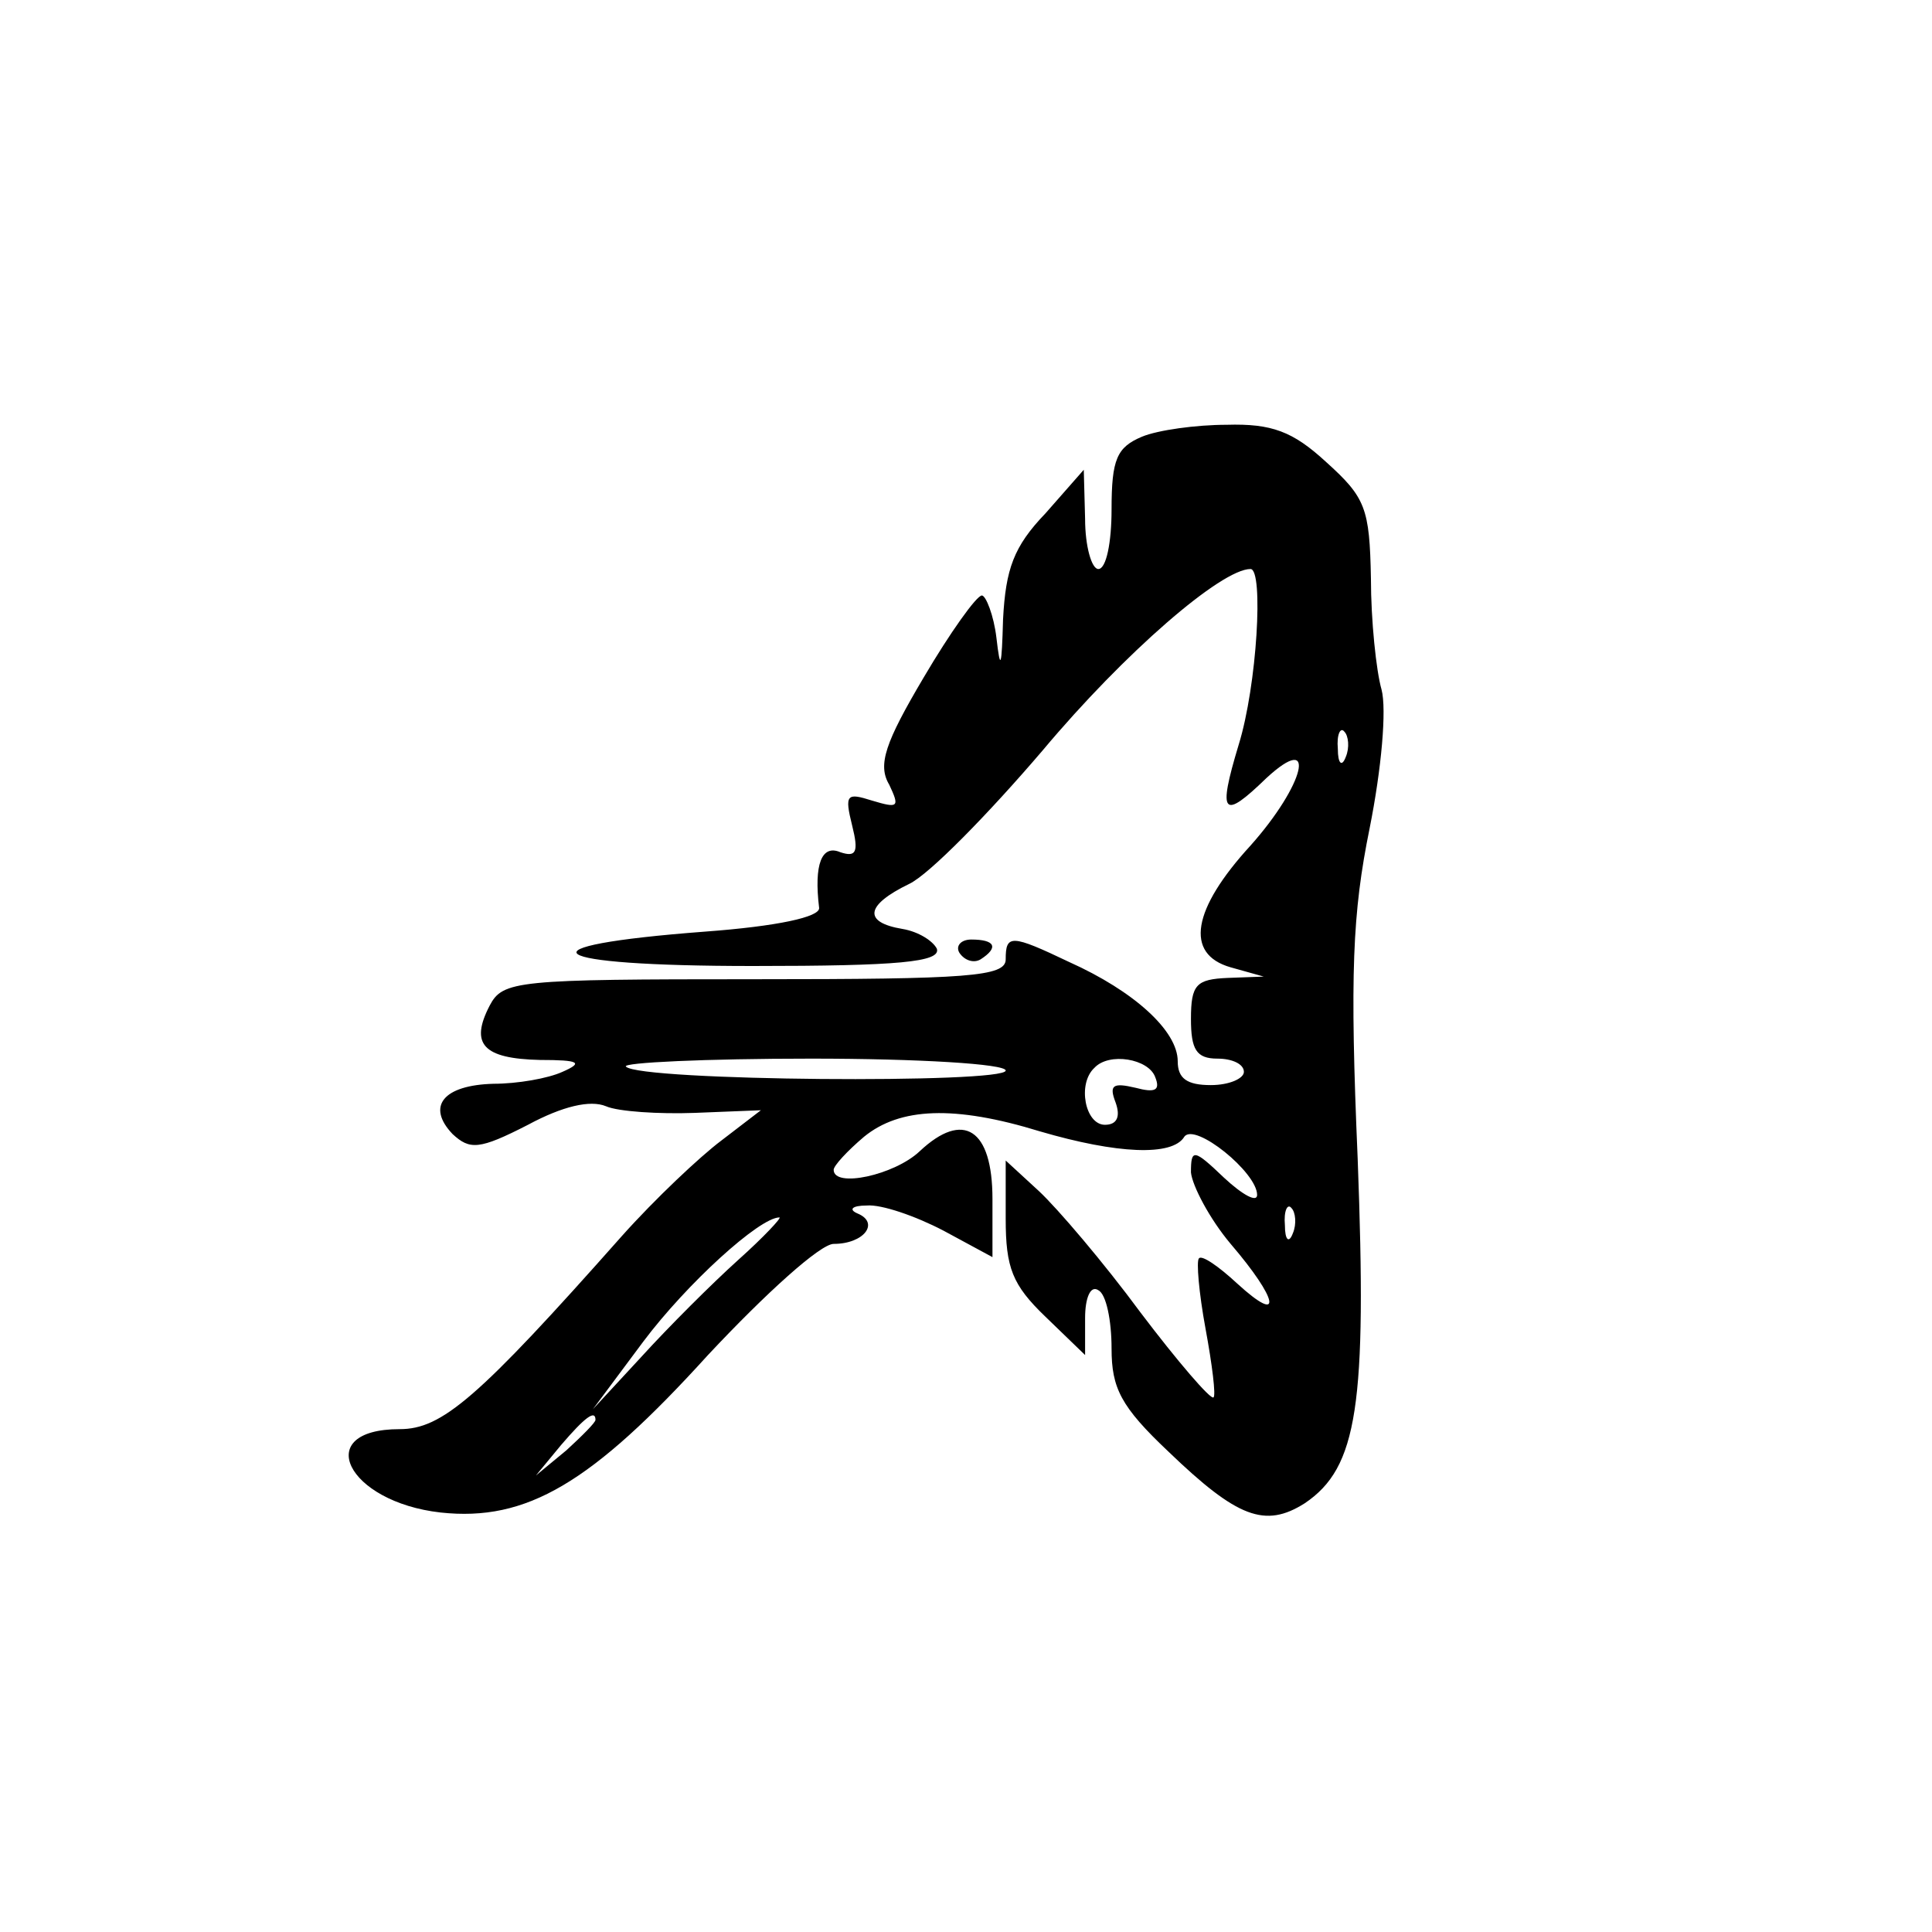 <?xml version="1.0" standalone="no"?>
<!DOCTYPE svg PUBLIC "-//W3C//DTD SVG 20010904//EN"
 "http://www.w3.org/TR/2001/REC-SVG-20010904/DTD/svg10.dtd">
<svg version="1.0" xmlns="http://www.w3.org/2000/svg"
 width="146pt" height="146pt" viewBox="0 0 146 146"
 preserveAspectRatio="xMidYMid meet">
<g transform="translate(0,146) scale(0.1,-0.1)"
fill="#000000" stroke="none">
<path d="M863 1130 c-19 -8 -23 -17 -23 -55 0 -25 -4 -45 -10 -45 -5 0 -10 17
-10 38 l-1 37 -29 -33 c-24 -25 -30 -42 -32 -80 -1 -36 -2 -40 -5 -14 -2 17
-8 32 -11 32 -4 0 -24 -28 -44 -62 -29 -49 -35 -66 -26 -81 8 -17 7 -18 -13
-12 -19 6 -21 5 -15 -19 5 -20 3 -24 -9 -20 -14 6 -20 -9 -16 -42 1 -7 -32
-14 -86 -18 -145 -11 -124 -26 36 -26 110 0 142 3 139 13 -3 6 -14 13 -26 15
-30 5 -28 18 5 34 15 7 60 53 101 101 62 74 135 137 157 137 10 0 5 -88 -9
-133 -16 -53 -12 -57 21 -25 39 36 29 -5 -12 -51 -44 -48 -50 -82 -15 -92 l25
-7 -27 -1 c-24 -1 -28 -5 -28 -31 0 -23 4 -30 20 -30 11 0 20 -4 20 -10 0 -5
-11 -10 -25 -10 -18 0 -25 5 -25 18 0 23 -33 53 -82 75 -44 21 -48 21 -48 2 0
-13 -28 -15 -190 -15 -180 0 -190 -1 -200 -20 -15 -29 -5 -40 38 -41 30 0 33
-2 17 -9 -11 -5 -34 -9 -52 -9 -38 -1 -51 -17 -31 -38 13 -12 20 -12 57 7 26
14 47 19 59 14 9 -4 40 -6 67 -5 l50 2 -30 -23 c-16 -12 -50 -44 -75 -72 -109
-123 -136 -146 -168 -146 -67 0 -40 -55 31 -63 65 -7 114 22 202 119 44 47 85
84 95 84 23 0 35 16 18 23 -7 3 -4 6 7 6 11 1 37 -8 58 -19 l37 -20 0 44 c0
53 -22 67 -55 36 -19 -18 -65 -28 -65 -14 0 3 10 14 23 25 27 22 68 24 133 4
58 -17 100 -19 109 -4 8 11 55 -27 55 -44 0 -6 -11 0 -25 13 -23 22 -25 22
-25 4 1 -10 14 -35 30 -54 36 -42 40 -62 5 -30 -14 13 -27 22 -29 19 -2 -2 0
-26 5 -53 5 -27 8 -51 6 -52 -2 -2 -27 27 -55 64 -28 38 -63 79 -77 92 l-25
23 0 -44 c0 -37 5 -50 30 -74 l30 -29 0 28 c0 15 4 25 10 21 6 -3 10 -23 10
-44 0 -30 7 -44 43 -78 52 -50 73 -58 103 -39 40 27 47 74 40 260 -6 140 -4
186 9 250 9 45 13 90 9 105 -4 14 -8 52 -8 84 -1 53 -4 61 -34 88 -25 23 -41
29 -75 28 -23 0 -52 -4 -64 -9z m154 -242 c-3 -8 -6 -5 -6 6 -1 11 2 17 5 13
3 -3 4 -12 1 -19z m-257 -237 c0 -10 -277 -8 -287 3 -3 3 60 6 140 6 81 0 147
-4 147 -9z m113 -5 c4 -10 0 -12 -15 -8 -17 4 -20 2 -15 -11 4 -11 1 -17 -8
-17 -15 0 -21 31 -8 43 11 12 41 7 46 -7z m104 -118 c-3 -8 -6 -5 -6 6 -1 11
2 17 5 13 3 -3 4 -12 1 -19z m-419 -20 c-20 -18 -53 -51 -73 -73 l-37 -40 38
51 c33 44 88 94 103 94 2 0 -12 -15 -31 -32z m-108 -121 c0 -2 -10 -12 -22
-23 l-23 -19 19 23 c18 21 26 27 26 19z"/>
<path d="M725 740 c4 -6 11 -8 16 -5 14 9 11 15 -7 15 -8 0 -12 -5 -9 -10z"/>
</g>
</svg>
